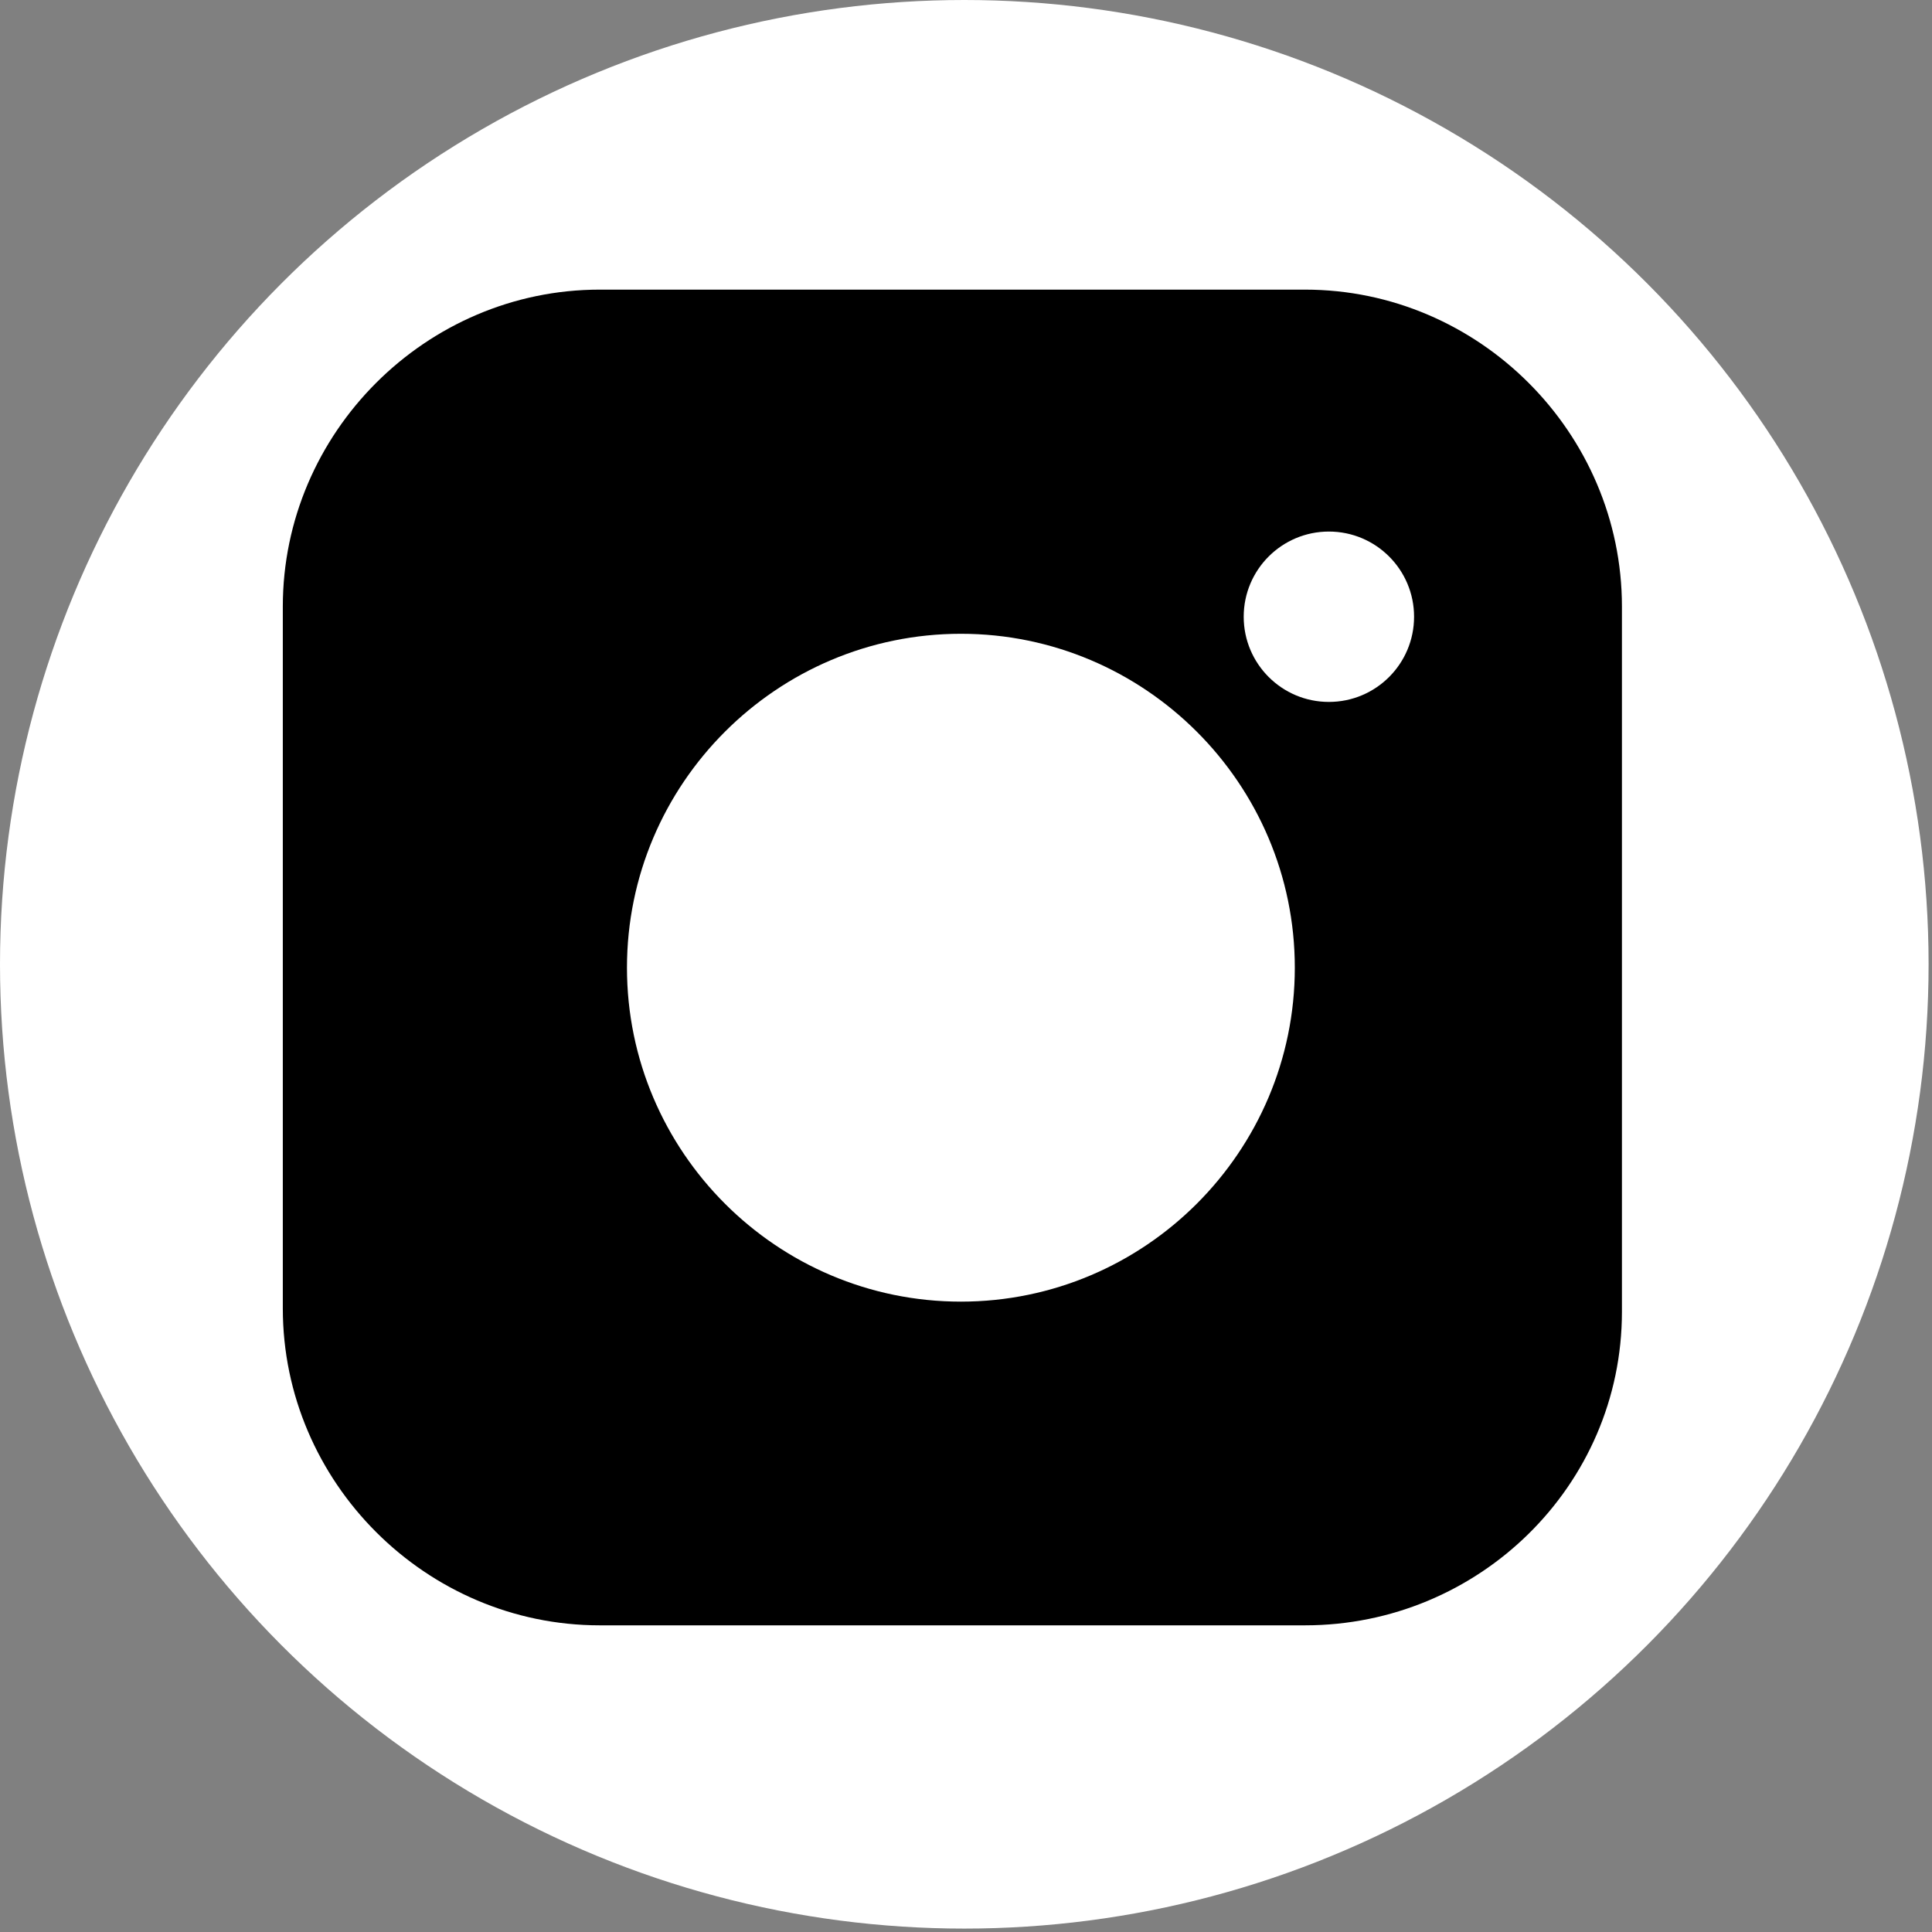 <?xml version="1.0" encoding="utf-8"?>
<!-- Generator: Adobe Illustrator 21.0.2, SVG Export Plug-In . SVG Version: 6.00 Build 0)  -->
<svg version="1.1" id="Layer_1" xmlns="http://www.w3.org/2000/svg" xmlns:xlink="http://www.w3.org/1999/xlink" x="0px" y="0px"
	 viewBox="0 0 56.7 56.7" style="enable-background:new 0 0 56.7 56.7;" xml:space="preserve">
<rect x="0" y="0" width="56.7" height="56.7" fill="#808080" stroke="none"/>
<style type="text/css">
	.st0{fill:#FFFFFF;}
</style>
<circle class="st0" cx="28.3" cy="28.3" r="28.3"/>
<g>
	<path d="M38.3,47.7H17.6c-5.1,0-9.3-4.2-9.3-9.3V17.8c0-5.1,4.2-9.3,9.3-9.3h20.7c5.1,0,9.3,4.2,9.3,9.3v20.7
		C47.6,43.6,43.4,47.7,38.3,47.7z"/>
	<path class="st0" d="M28.2,38.2c-5.4,0-9.8-4.4-9.8-9.8s4.4-9.8,9.8-9.8S38,23,38,28.4S33.6,38.2,28.2,38.2z"/>
	<circle class="st0" cx="39" cy="18.1" r="2.5"/>
</g>
</svg>

